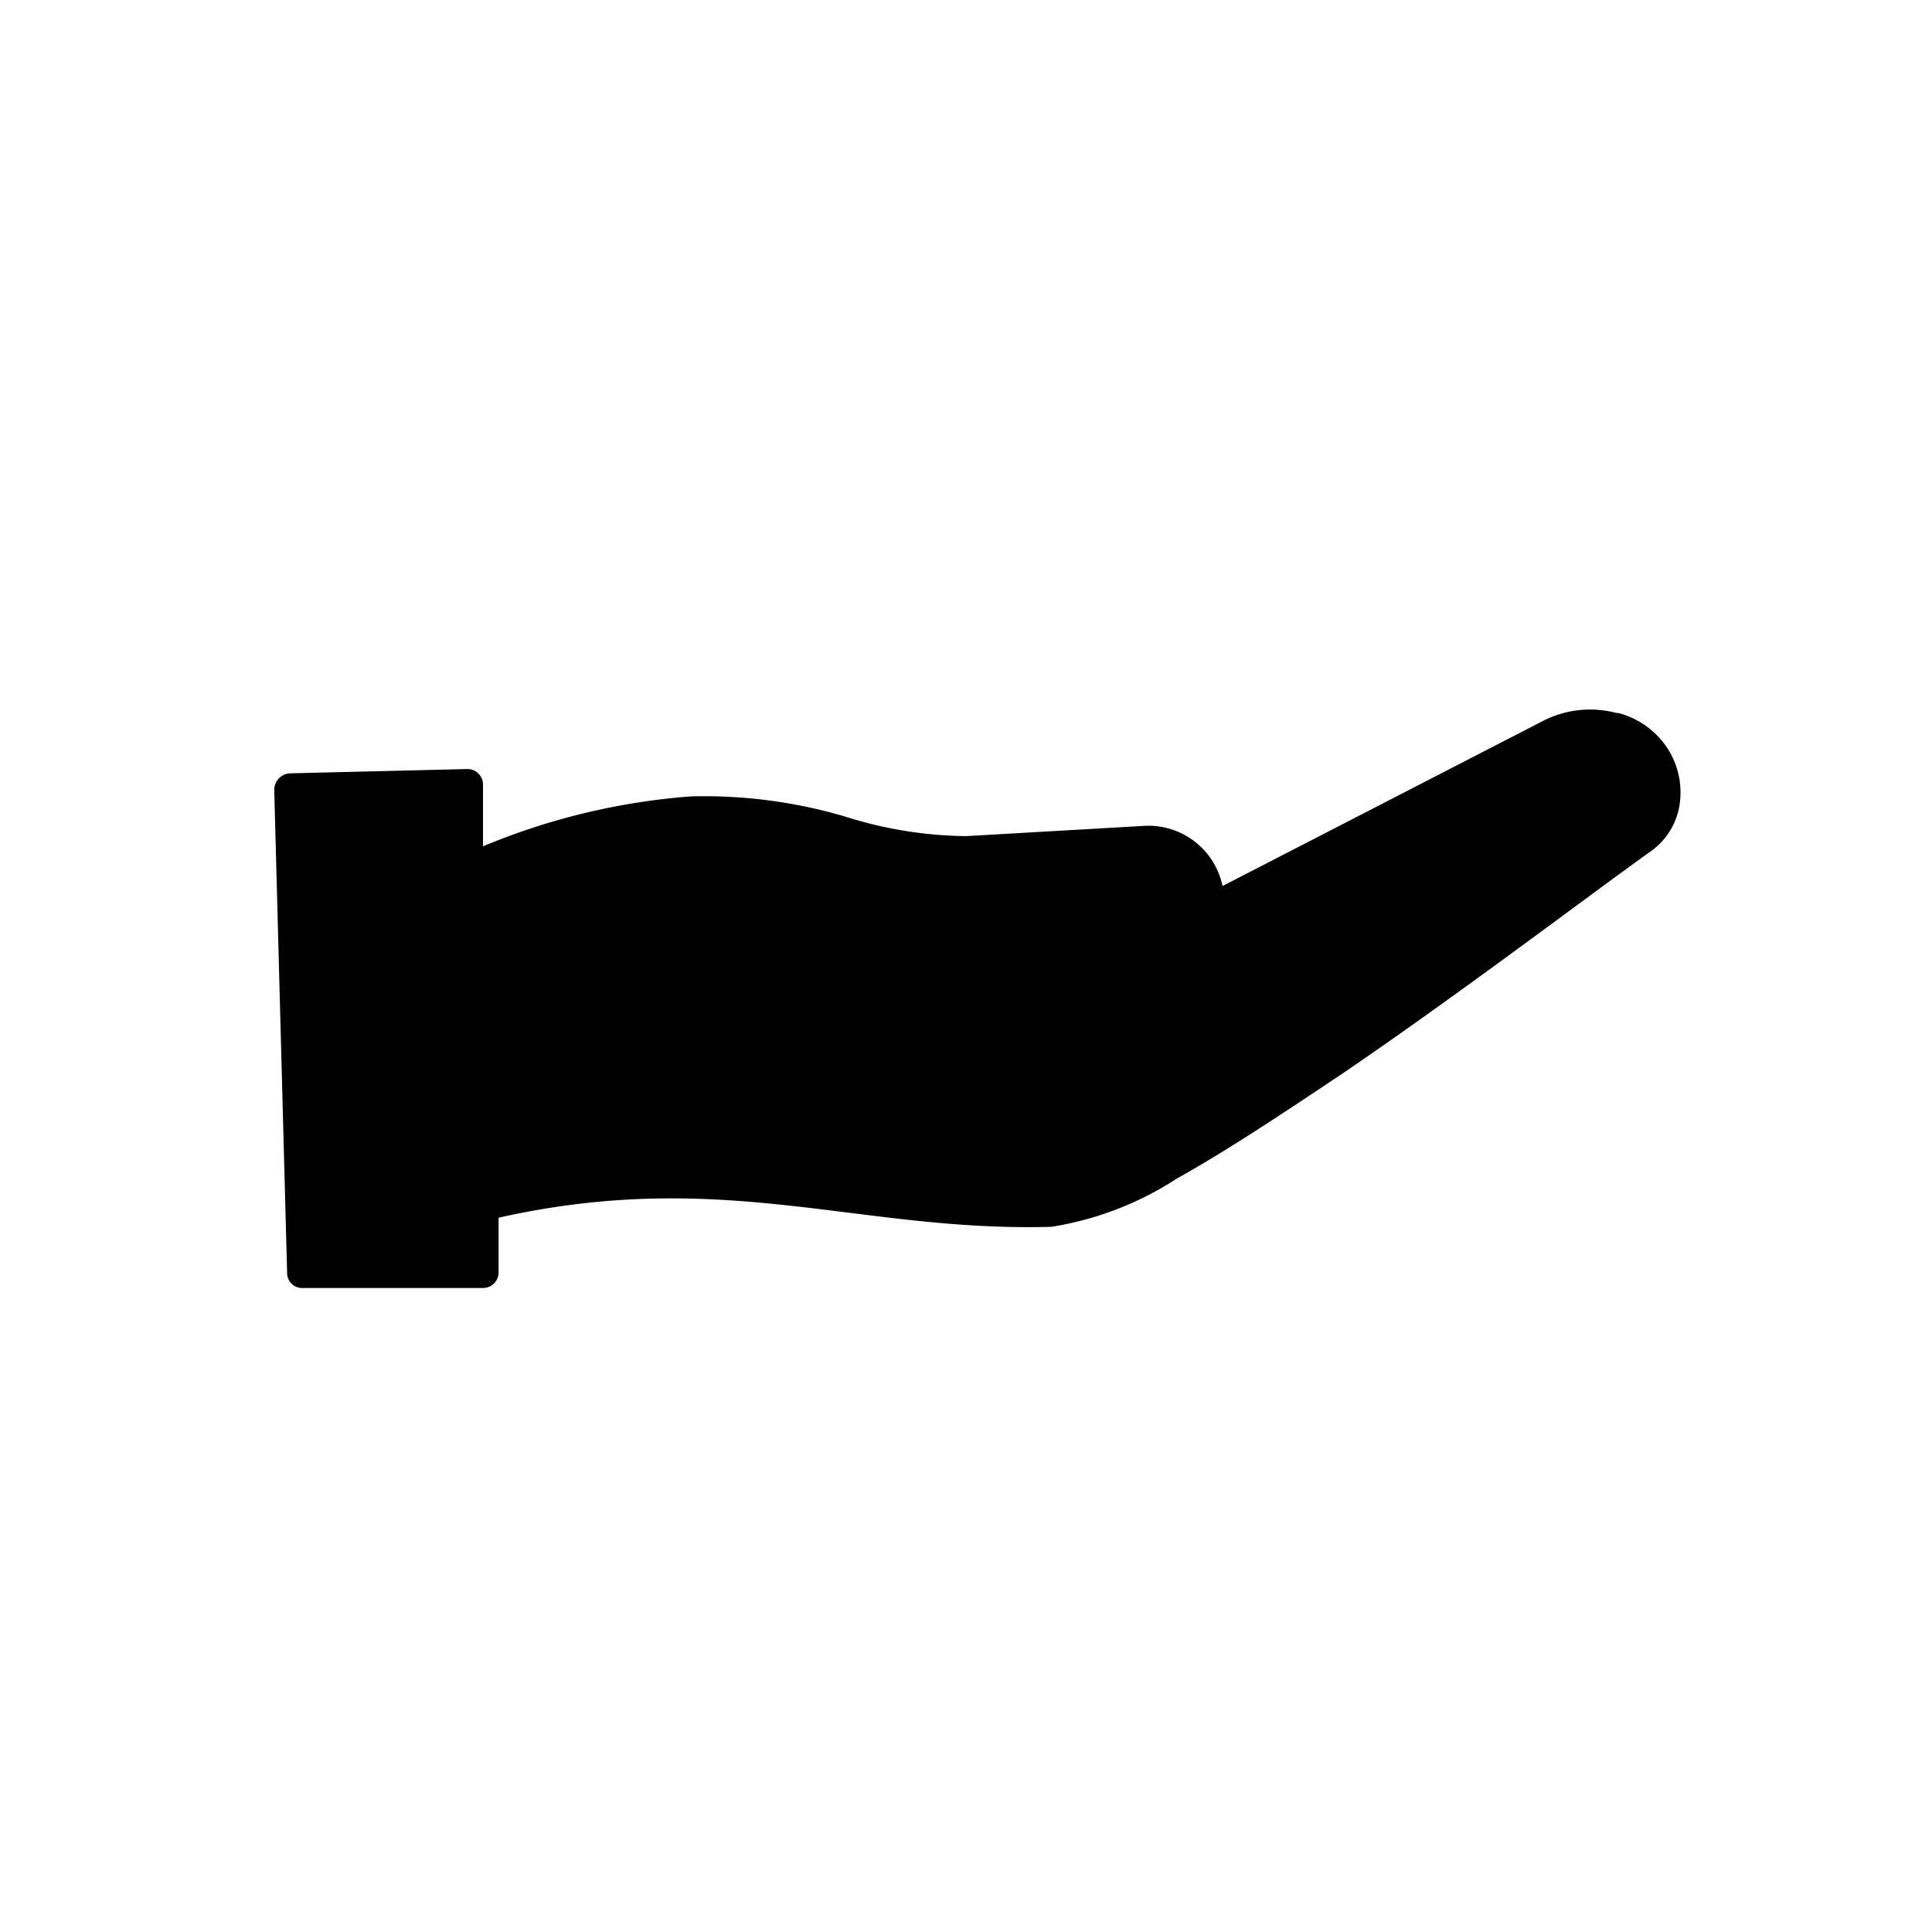 <svg xmlns="http://www.w3.org/2000/svg" viewBox="0 0 36 36">
  <path d="M30.1 13.28a1.92 1.92 0 0 0-1.38.17l-5.94 3.06a1.41 1.41 0 0 0-1.48-1.12l-3.3.19a7.71 7.71 0 0 1-2.27-.37 9.279 9.279 0 0 0-2.86-.37 12.481 12.481 0 0 0-3.87.93v-1.16a.29.29 0 0 0-.3-.28l-3.3.08a.31.31 0 0 0-.29.31l.24 9a.28.28 0 0 0 .3.28H9a.29.29 0 0 0 .29-.31v-1c4.2-.94 6.7.27 10.3.17a6 6 0 0 0 2.34-.9c.95-.53 2-1.23 3.15-2 2.21-1.51 4.48-3.24 5.67-4.09a1.311 1.311 0 0 0 .56-1 1.51 1.51 0 0 0-.29-1 1.57 1.57 0 0 0-.85-.58l-.07-.01Z"/>
</svg>
